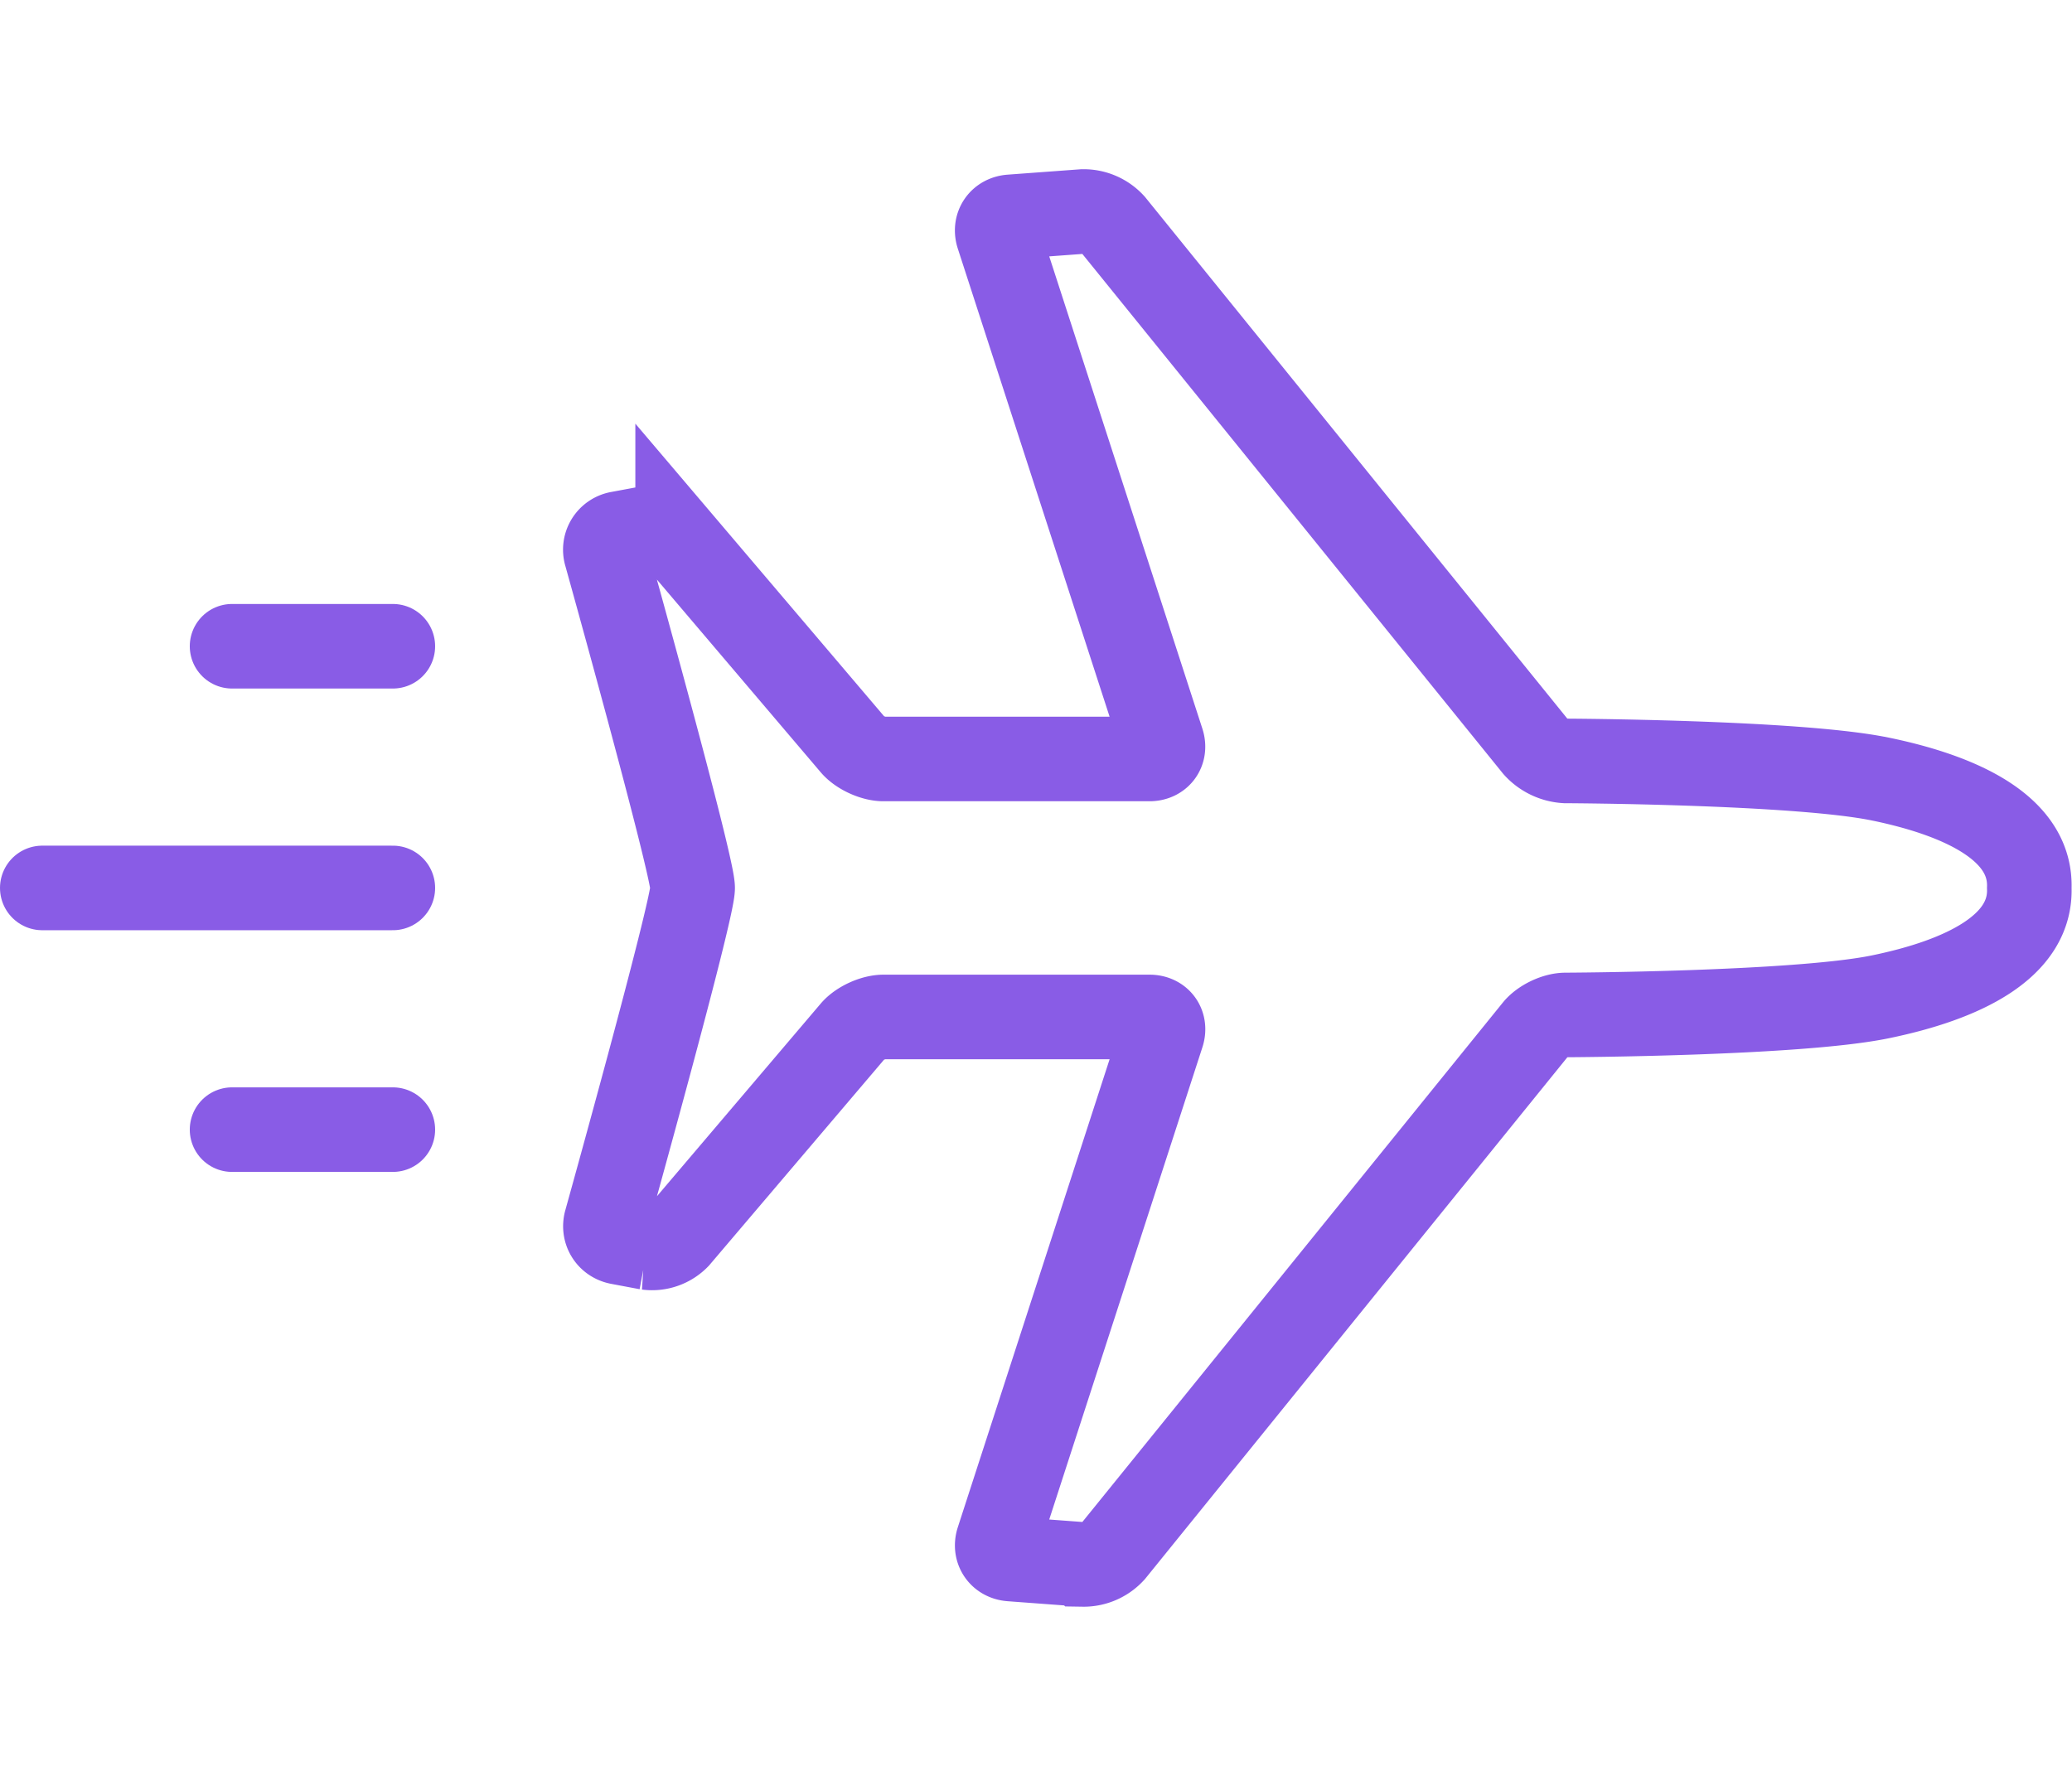 <?xml version="1.0" encoding="UTF-8"?>
<svg xmlns="http://www.w3.org/2000/svg" width="49" height="42" fill="none">
  <path d="M44.458 18.423c-1.98-.405-7.437-.427-7.437-.427a1.04 1.04 0 01-.708-.34L26.317 5.307a.935.935 0 00-.707-.305l-1.71.126c-.238.018-.372.219-.297.446l3.879 11.963c.075.227-.06.413-.3.413h-6.287c-.238 0-.563-.148-.72-.328l-4.15-4.882a.846.846 0 00-.714-.247l-.672.125a.387.387 0 00-.306.498S16.38 20.453 16.38 21c0 .547-2.046 7.884-2.046 7.884-.067.23.07.453.306.497l.671.126a.846.846 0 00.714-.247l4.15-4.882c.158-.18.483-.327.721-.327h6.288c.239 0 .374.185.299.412l-3.88 11.963c-.074.227.06.428.299.446l1.709.127a.935.935 0 00.707-.306l9.996-12.349c.15-.186.47-.339.708-.34 0 0 5.457-.022 7.437-.427 1.98-.406 3.579-1.194 3.531-2.577.048-1.384-1.55-2.17-3.53-2.577z" stroke="#895CE6" stroke-width="2" stroke-miterlimit="10"></path>
  <path d="M9.29 15.284H5.488M9.29 26.716H5.488M9.29 21H1" stroke="#895CE6" stroke-width="2" stroke-miterlimit="10" stroke-linecap="round" stroke-linejoin="round"></path>
</svg>
